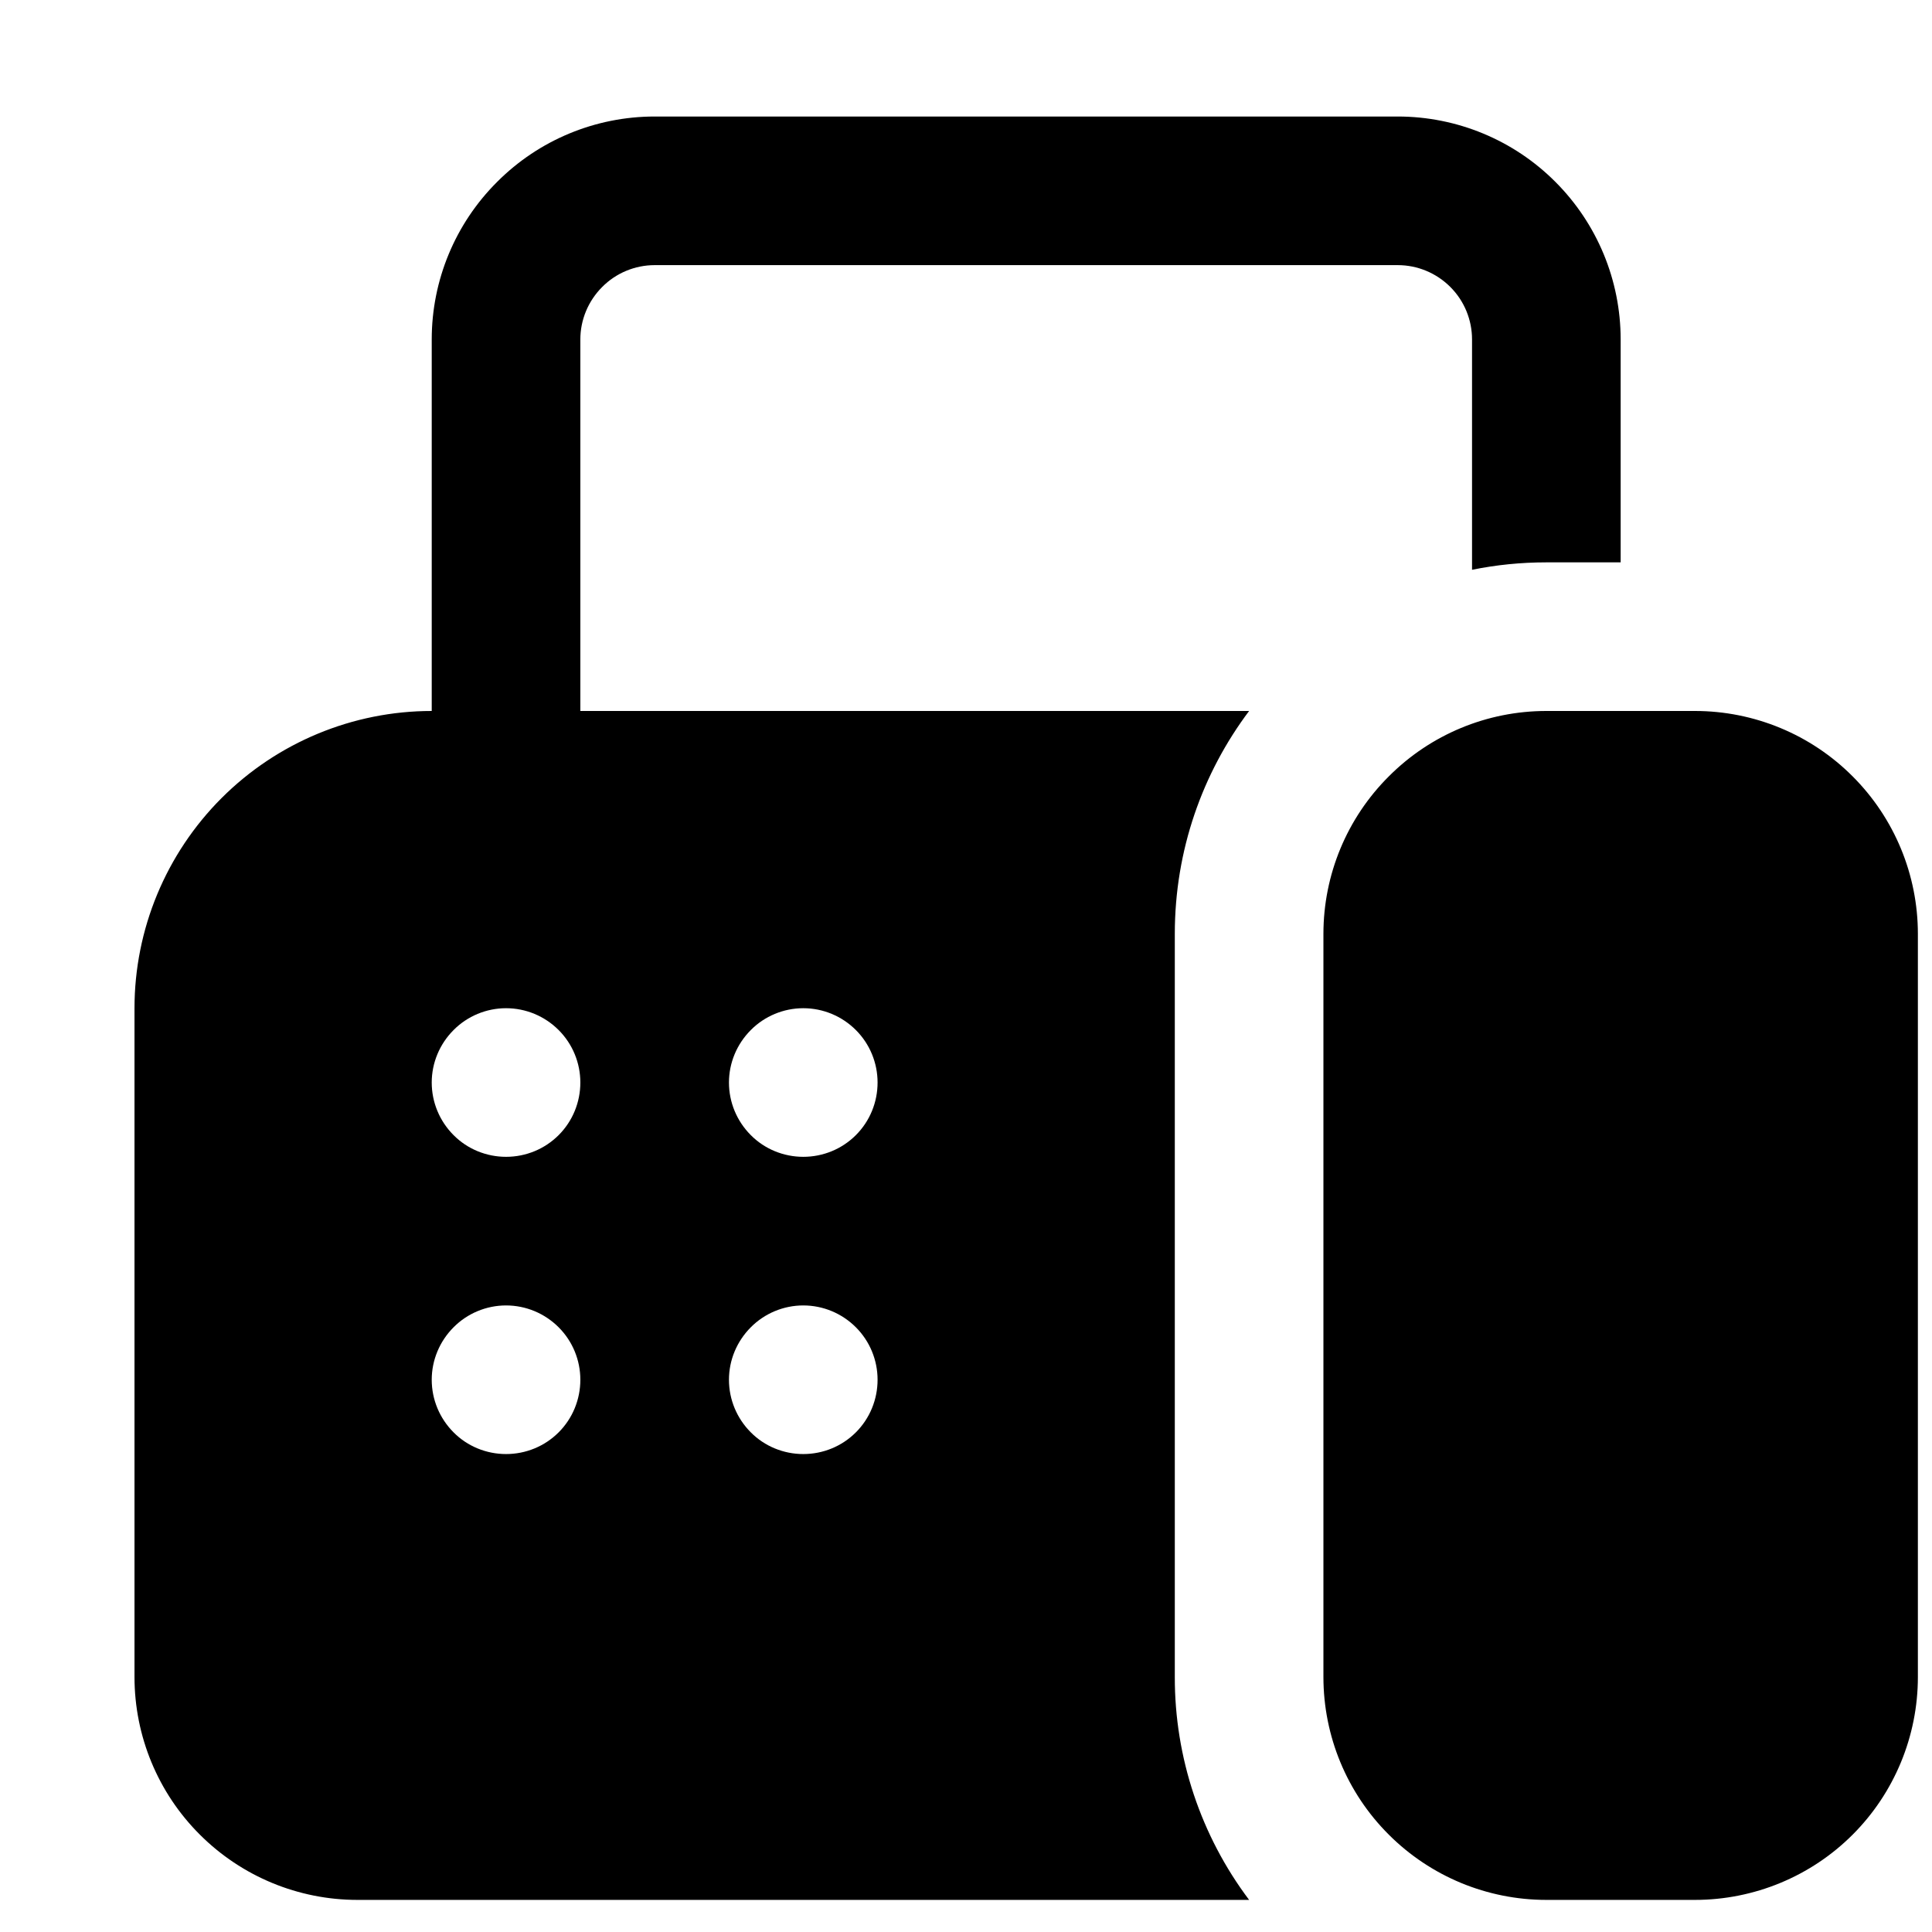 <svg width="13" height="13" viewBox="0 0 13 13" fill="none" xmlns="http://www.w3.org/2000/svg">
<path d="M4.405 0.784C4.007 0.784 3.626 0.942 3.345 1.224C3.063 1.505 2.905 1.886 2.905 2.284V4.784C2.375 4.784 1.866 4.995 1.491 5.37C1.116 5.745 0.905 6.254 0.905 6.784V11.284C0.905 11.682 1.063 12.064 1.345 12.345C1.626 12.626 2.007 12.784 2.405 12.784H8.405C8.08 12.352 7.904 11.825 7.905 11.284V6.284C7.905 5.721 8.091 5.202 8.405 4.784H3.905V2.284C3.905 2.152 3.958 2.025 4.052 1.931C4.145 1.837 4.273 1.784 4.405 1.784H9.405C9.538 1.784 9.665 1.837 9.759 1.931C9.853 2.025 9.905 2.152 9.905 2.284V3.834C10.067 3.801 10.234 3.784 10.405 3.784H10.905V2.284C10.905 1.886 10.747 1.505 10.466 1.224C10.185 0.942 9.803 0.784 9.405 0.784H4.405ZM3.405 7.784C3.273 7.784 3.145 7.732 3.052 7.638C2.958 7.544 2.905 7.417 2.905 7.284C2.905 7.152 2.958 7.025 3.052 6.931C3.145 6.837 3.273 6.784 3.405 6.784C3.538 6.784 3.665 6.837 3.759 6.931C3.853 7.025 3.905 7.152 3.905 7.284C3.905 7.417 3.853 7.544 3.759 7.638C3.665 7.732 3.538 7.784 3.405 7.784ZM3.405 9.784C3.273 9.784 3.145 9.732 3.052 9.638C2.958 9.544 2.905 9.417 2.905 9.284C2.905 9.152 2.958 9.025 3.052 8.931C3.145 8.837 3.273 8.784 3.405 8.784C3.538 8.784 3.665 8.837 3.759 8.931C3.853 9.025 3.905 9.152 3.905 9.284C3.905 9.417 3.853 9.544 3.759 9.638C3.665 9.732 3.538 9.784 3.405 9.784ZM5.905 7.284C5.905 7.417 5.853 7.544 5.759 7.638C5.665 7.732 5.538 7.784 5.405 7.784C5.273 7.784 5.145 7.732 5.052 7.638C4.958 7.544 4.905 7.417 4.905 7.284C4.905 7.152 4.958 7.025 5.052 6.931C5.145 6.837 5.273 6.784 5.405 6.784C5.538 6.784 5.665 6.837 5.759 6.931C5.853 7.025 5.905 7.152 5.905 7.284ZM5.405 9.784C5.273 9.784 5.145 9.732 5.052 9.638C4.958 9.544 4.905 9.417 4.905 9.284C4.905 9.152 4.958 9.025 5.052 8.931C5.145 8.837 5.273 8.784 5.405 8.784C5.538 8.784 5.665 8.837 5.759 8.931C5.853 9.025 5.905 9.152 5.905 9.284C5.905 9.417 5.853 9.544 5.759 9.638C5.665 9.732 5.538 9.784 5.405 9.784ZM8.905 6.284C8.905 5.886 9.063 5.505 9.345 5.224C9.626 4.942 10.007 4.784 10.405 4.784H11.405C11.803 4.784 12.185 4.942 12.466 5.224C12.747 5.505 12.905 5.886 12.905 6.284V11.284C12.905 11.682 12.747 12.064 12.466 12.345C12.185 12.626 11.803 12.784 11.405 12.784H10.405C10.007 12.784 9.626 12.626 9.345 12.345C9.063 12.064 8.905 11.682 8.905 11.284V6.284Z" fill="black"/>
</svg>
